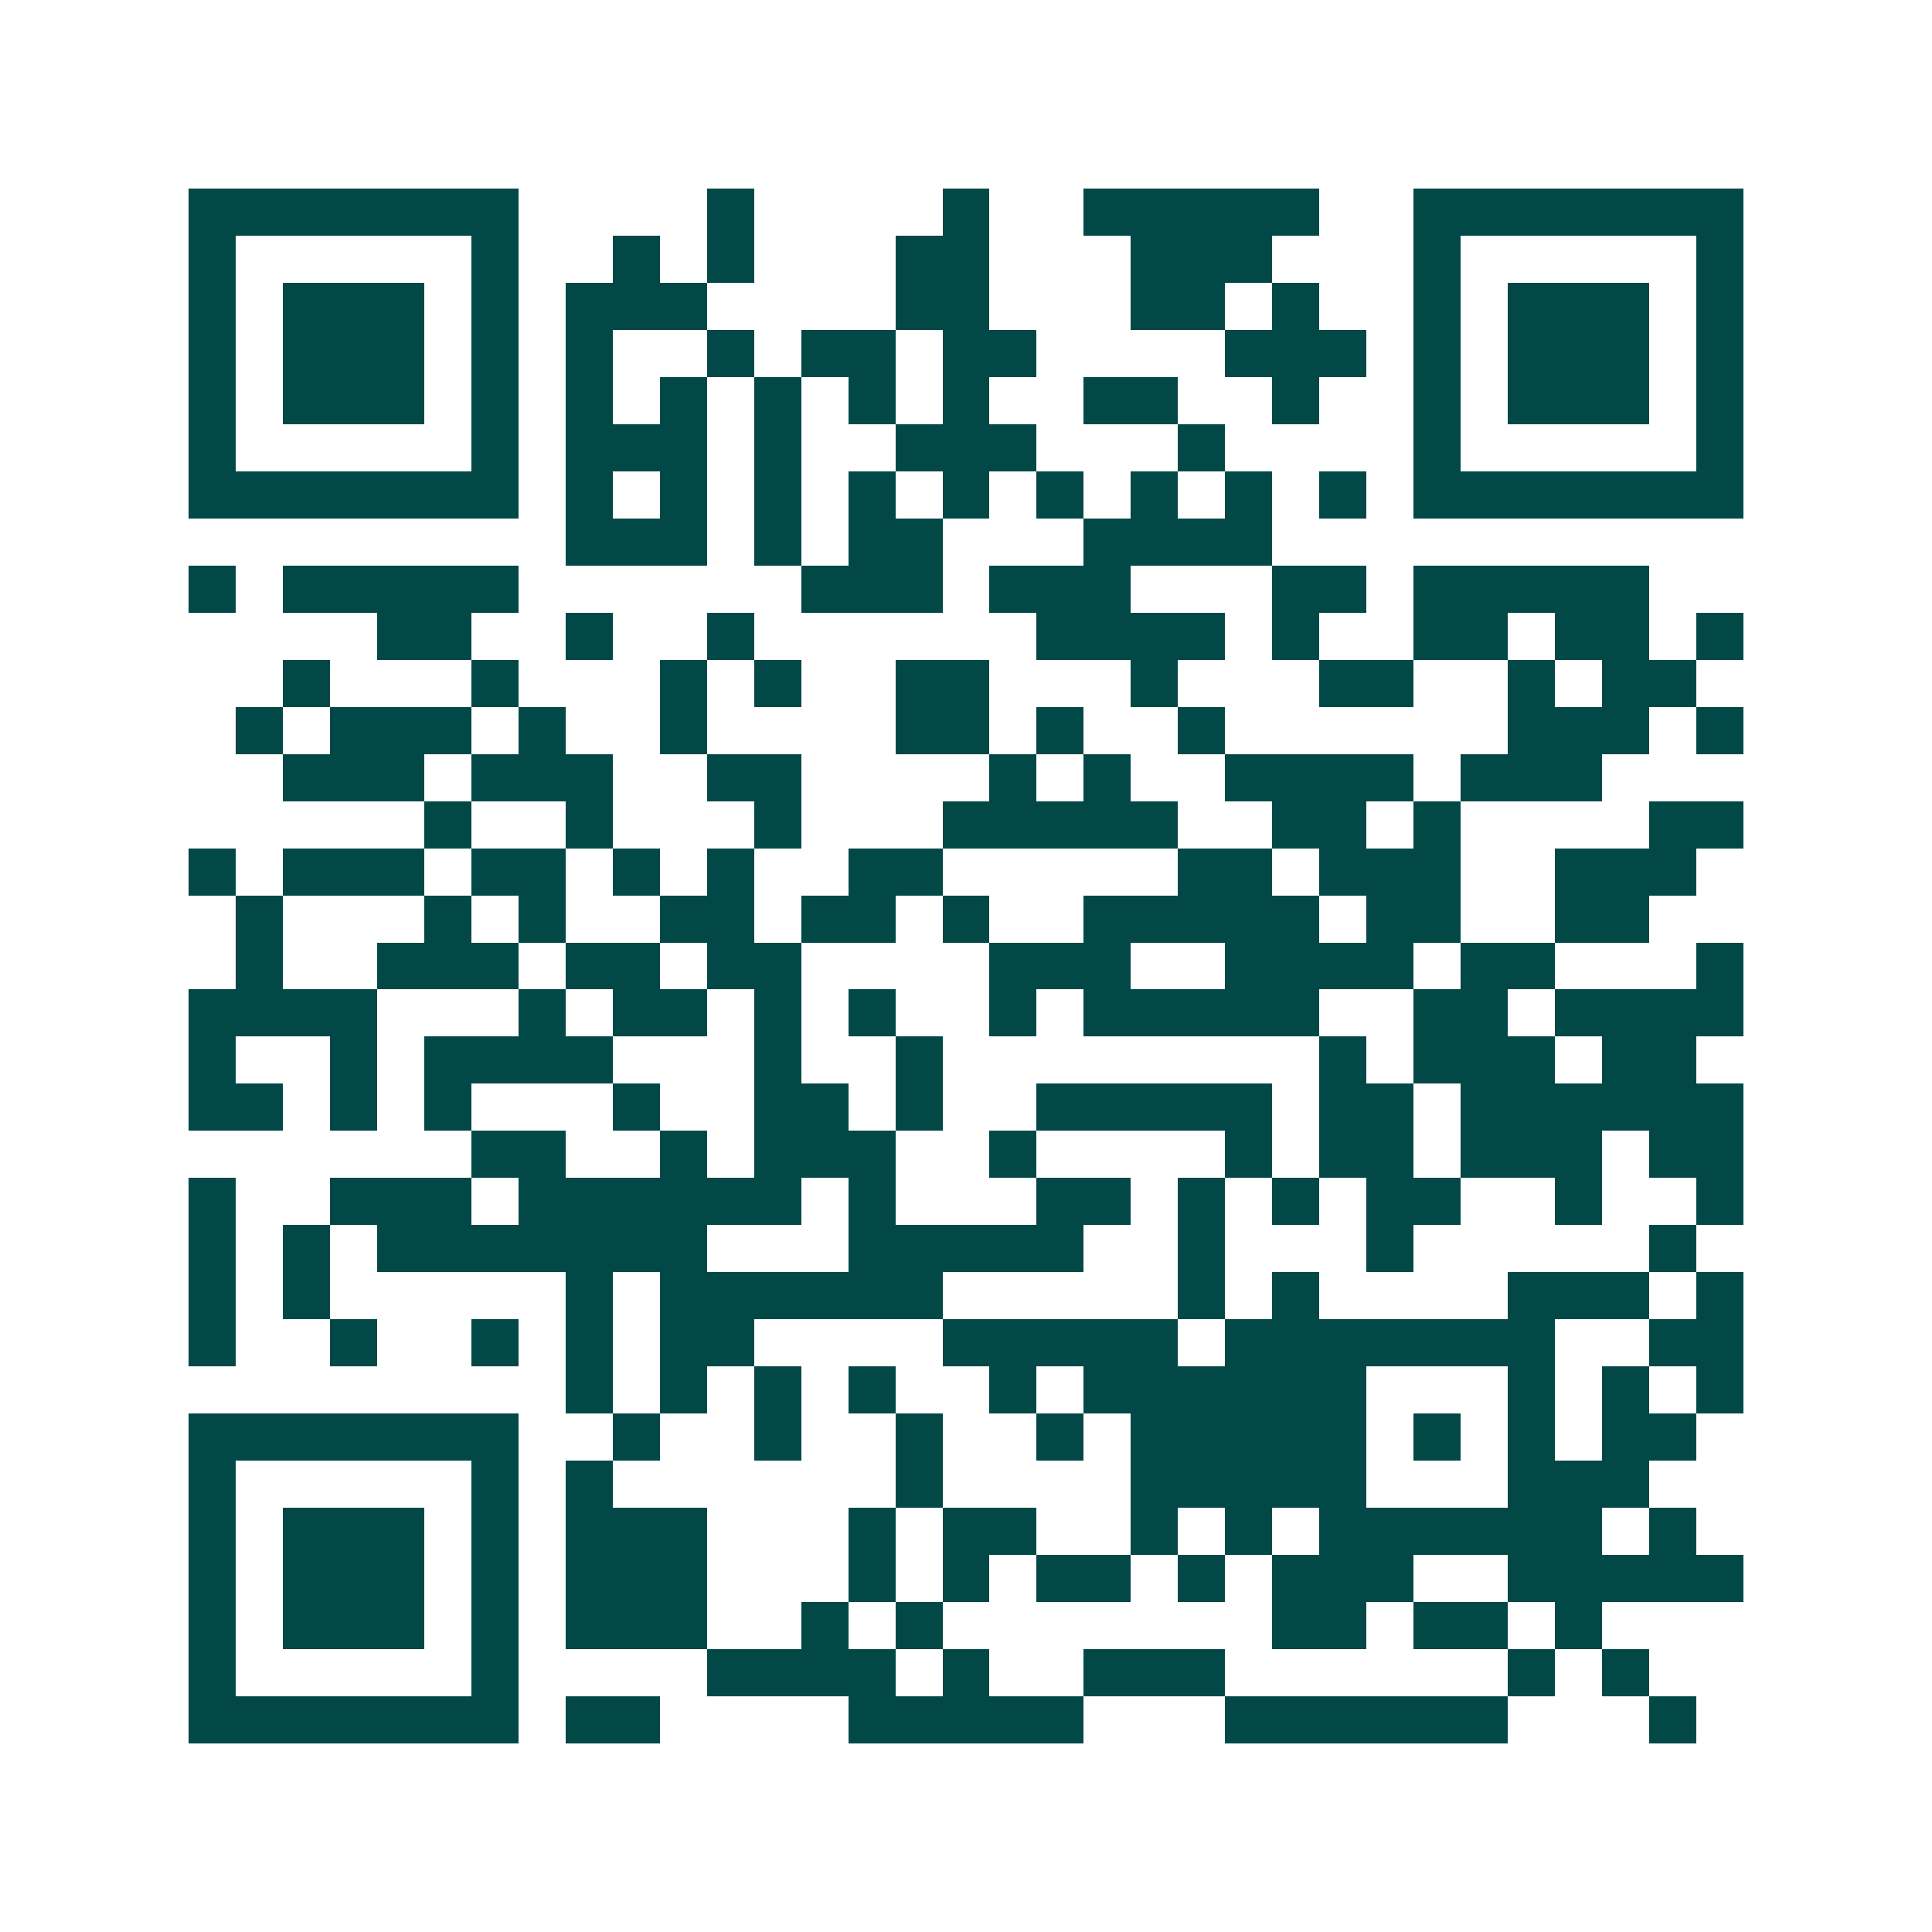 <svg xmlns="http://www.w3.org/2000/svg" width="200" height="200" viewBox="0 0 41 41" shape-rendering="crispEdges"><path fill="#ffffff" d="M0 0h41v41H0z"/><path stroke="#014847" d="M4 4.5h7m4 0h1m4 0h1m2 0h5m2 0h7M4 5.5h1m5 0h1m2 0h1m1 0h1m3 0h2m3 0h3m3 0h1m5 0h1M4 6.5h1m1 0h3m1 0h1m1 0h3m4 0h2m3 0h2m1 0h1m2 0h1m1 0h3m1 0h1M4 7.5h1m1 0h3m1 0h1m1 0h1m2 0h1m1 0h2m1 0h2m4 0h3m1 0h1m1 0h3m1 0h1M4 8.5h1m1 0h3m1 0h1m1 0h1m1 0h1m1 0h1m1 0h1m1 0h1m2 0h2m2 0h1m2 0h1m1 0h3m1 0h1M4 9.5h1m5 0h1m1 0h3m1 0h1m2 0h3m3 0h1m4 0h1m5 0h1M4 10.5h7m1 0h1m1 0h1m1 0h1m1 0h1m1 0h1m1 0h1m1 0h1m1 0h1m1 0h1m1 0h7M12 11.5h3m1 0h1m1 0h2m3 0h4M4 12.5h1m1 0h5m6 0h3m1 0h3m3 0h2m1 0h5M8 13.5h2m2 0h1m2 0h1m6 0h4m1 0h1m2 0h2m1 0h2m1 0h1M6 14.5h1m3 0h1m3 0h1m1 0h1m2 0h2m3 0h1m3 0h2m2 0h1m1 0h2M5 15.5h1m1 0h3m1 0h1m2 0h1m4 0h2m1 0h1m2 0h1m6 0h3m1 0h1M6 16.5h3m1 0h3m2 0h2m4 0h1m1 0h1m2 0h4m1 0h3M9 17.5h1m2 0h1m3 0h1m3 0h5m2 0h2m1 0h1m4 0h2M4 18.5h1m1 0h3m1 0h2m1 0h1m1 0h1m2 0h2m5 0h2m1 0h3m2 0h3M5 19.5h1m3 0h1m1 0h1m2 0h2m1 0h2m1 0h1m2 0h5m1 0h2m2 0h2M5 20.5h1m2 0h3m1 0h2m1 0h2m4 0h3m2 0h4m1 0h2m3 0h1M4 21.5h4m3 0h1m1 0h2m1 0h1m1 0h1m2 0h1m1 0h5m2 0h2m1 0h4M4 22.5h1m2 0h1m1 0h4m3 0h1m2 0h1m8 0h1m1 0h3m1 0h2M4 23.5h2m1 0h1m1 0h1m3 0h1m2 0h2m1 0h1m2 0h5m1 0h2m1 0h6M10 24.5h2m2 0h1m1 0h3m2 0h1m4 0h1m1 0h2m1 0h3m1 0h2M4 25.5h1m2 0h3m1 0h6m1 0h1m3 0h2m1 0h1m1 0h1m1 0h2m2 0h1m2 0h1M4 26.5h1m1 0h1m1 0h7m3 0h5m2 0h1m3 0h1m5 0h1M4 27.5h1m1 0h1m5 0h1m1 0h6m5 0h1m1 0h1m4 0h3m1 0h1M4 28.5h1m2 0h1m2 0h1m1 0h1m1 0h2m4 0h5m1 0h7m2 0h2M12 29.5h1m1 0h1m1 0h1m1 0h1m2 0h1m1 0h6m3 0h1m1 0h1m1 0h1M4 30.5h7m2 0h1m2 0h1m2 0h1m2 0h1m1 0h5m1 0h1m1 0h1m1 0h2M4 31.5h1m5 0h1m1 0h1m6 0h1m4 0h5m3 0h3M4 32.5h1m1 0h3m1 0h1m1 0h3m3 0h1m1 0h2m2 0h1m1 0h1m1 0h6m1 0h1M4 33.5h1m1 0h3m1 0h1m1 0h3m3 0h1m1 0h1m1 0h2m1 0h1m1 0h3m2 0h5M4 34.5h1m1 0h3m1 0h1m1 0h3m2 0h1m1 0h1m7 0h2m1 0h2m1 0h1M4 35.5h1m5 0h1m4 0h4m1 0h1m2 0h3m6 0h1m1 0h1M4 36.5h7m1 0h2m4 0h5m3 0h6m3 0h1"/></svg>

